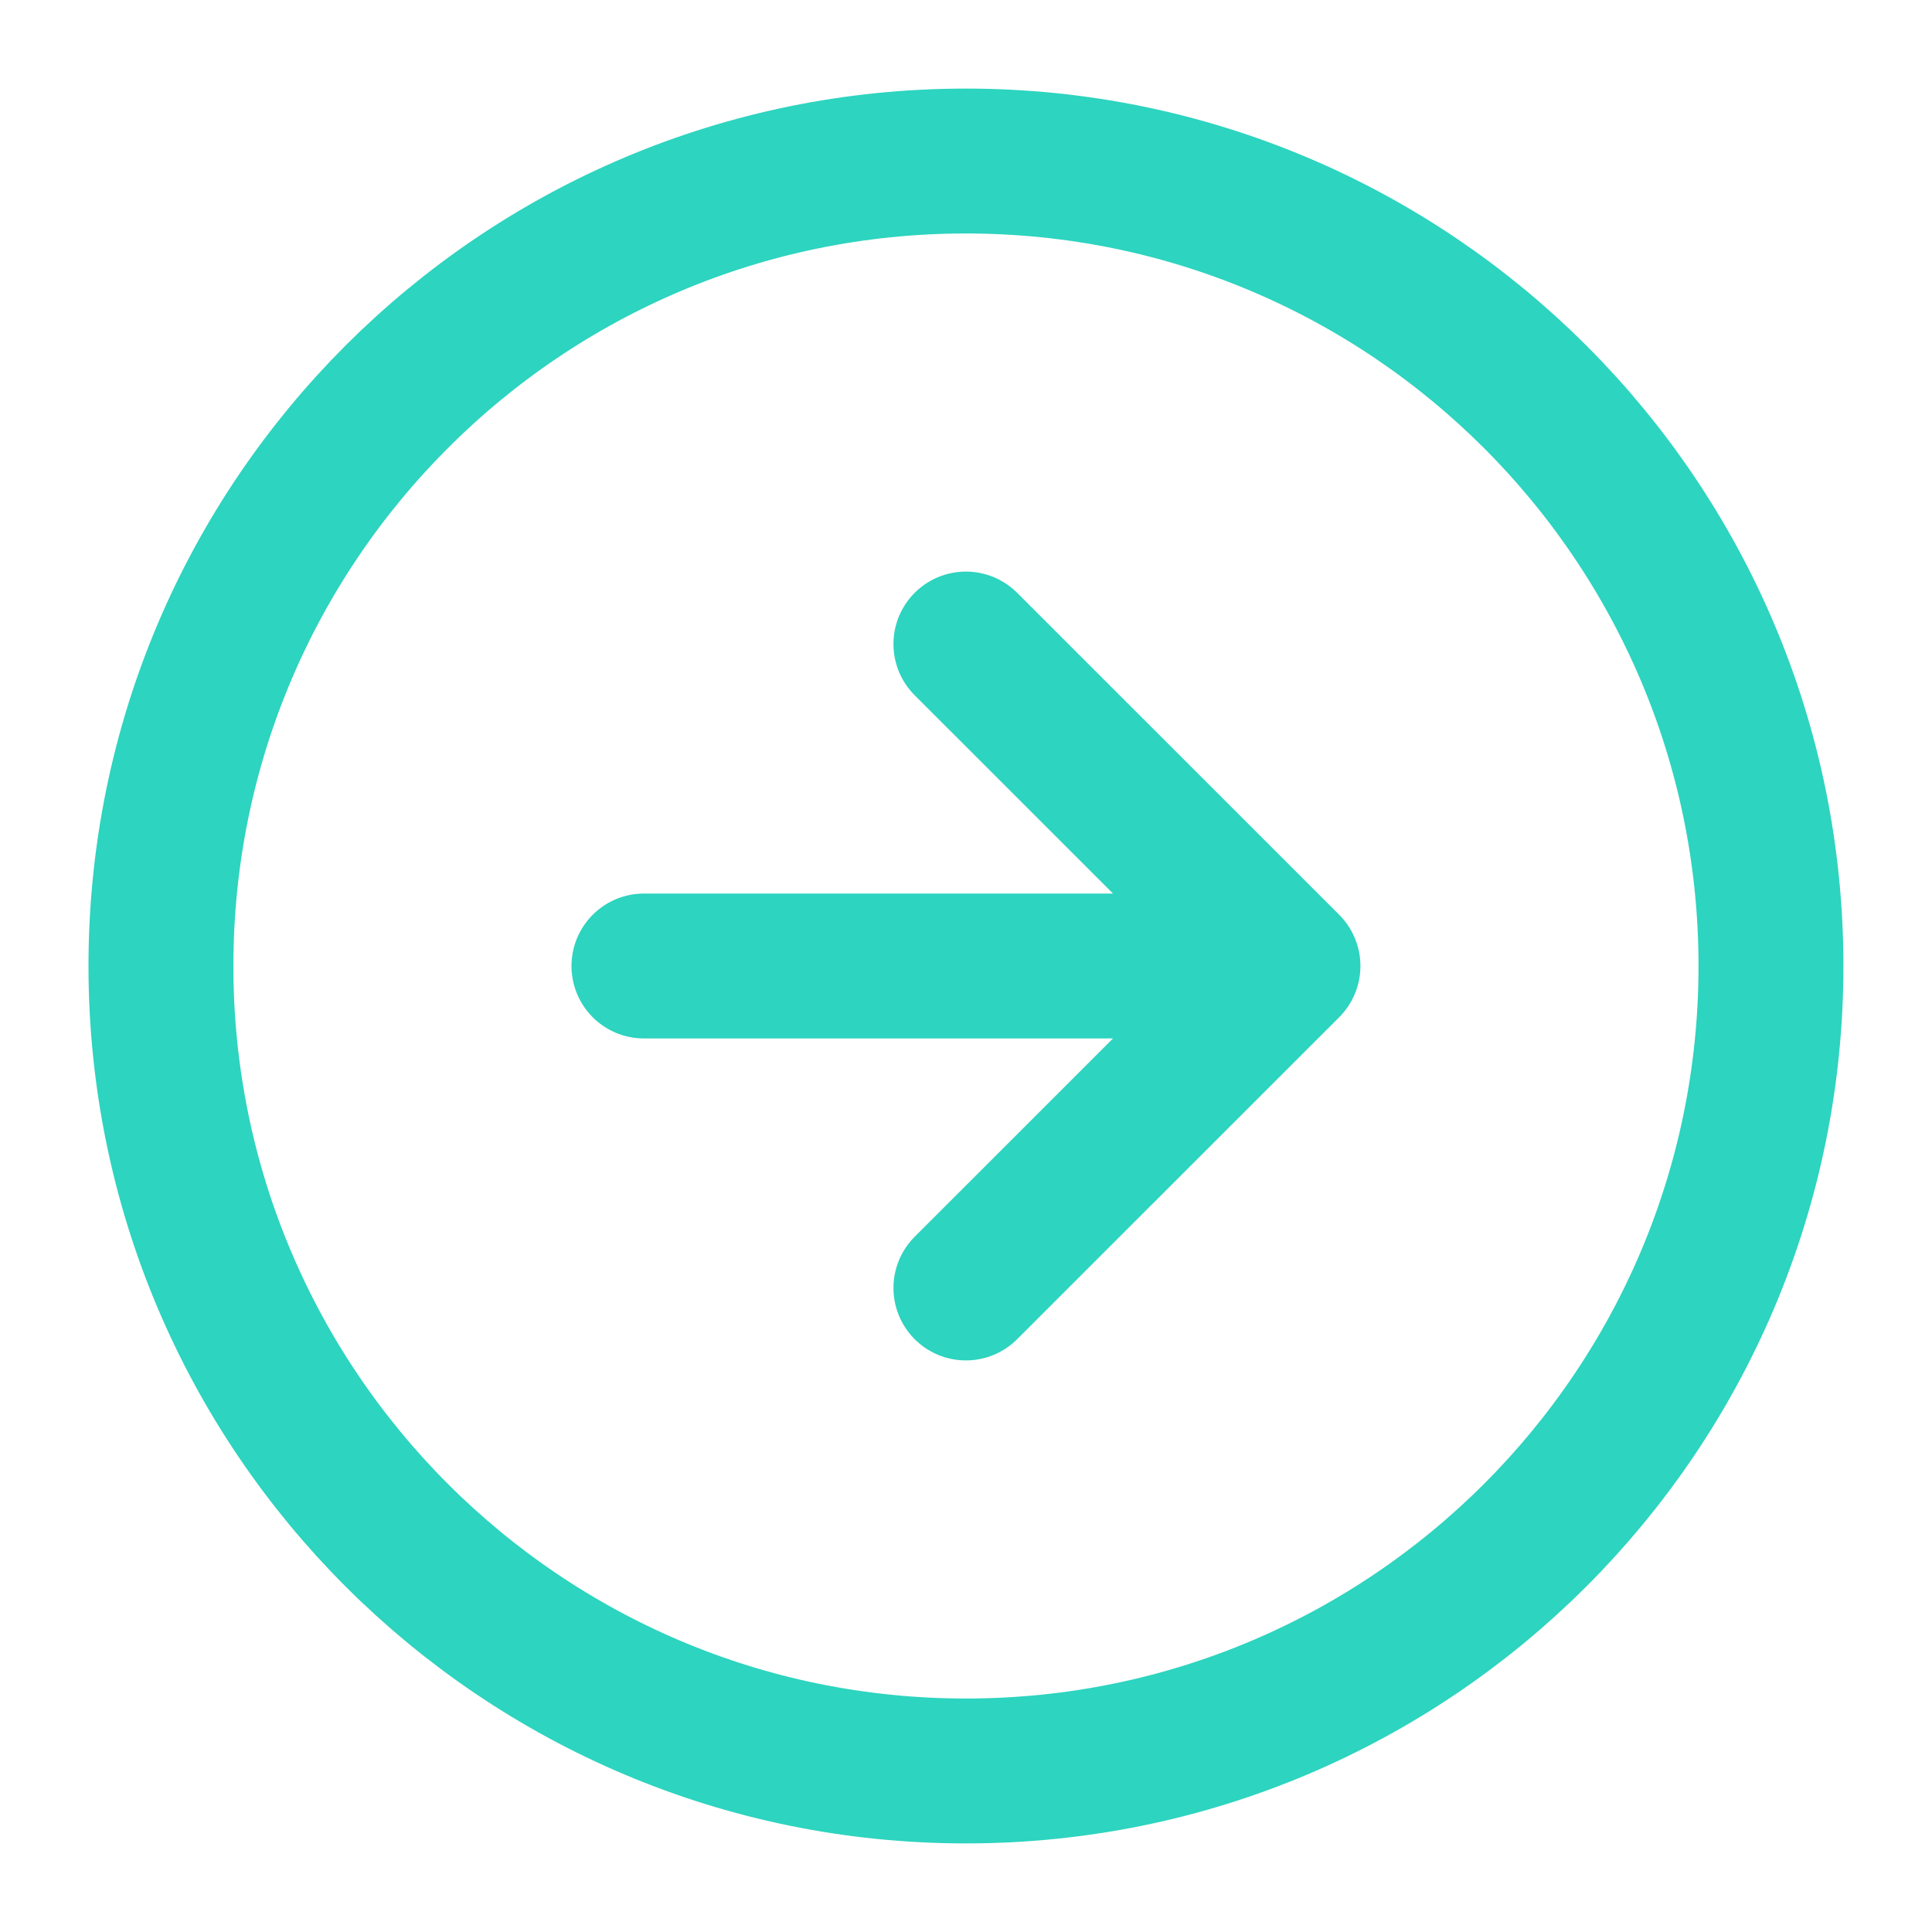 <svg width="20" height="20" viewBox="0 0 20 20" fill="none" xmlns="http://www.w3.org/2000/svg">
<g clip-path="url(#clip0_1044_294)">
<path d="M9.999 13.333L13.333 10M13.333 10L9.999 6.667M13.333 10H6.666M18.333 10C18.333 14.602 14.602 18.333 9.999 18.333C5.397 18.333 1.666 14.602 1.666 10C1.666 5.398 5.397 1.667 9.999 1.667C14.602 1.667 18.333 5.398 18.333 10Z" stroke="#2DD4BF" stroke-width="1.5" stroke-linecap="round" stroke-linejoin="round"/>
</g>
<defs>
<clipPath id="clip0_1044_294">
<rect width="20" height="20" fill="white"/>
</clipPath>
</defs>
</svg>
